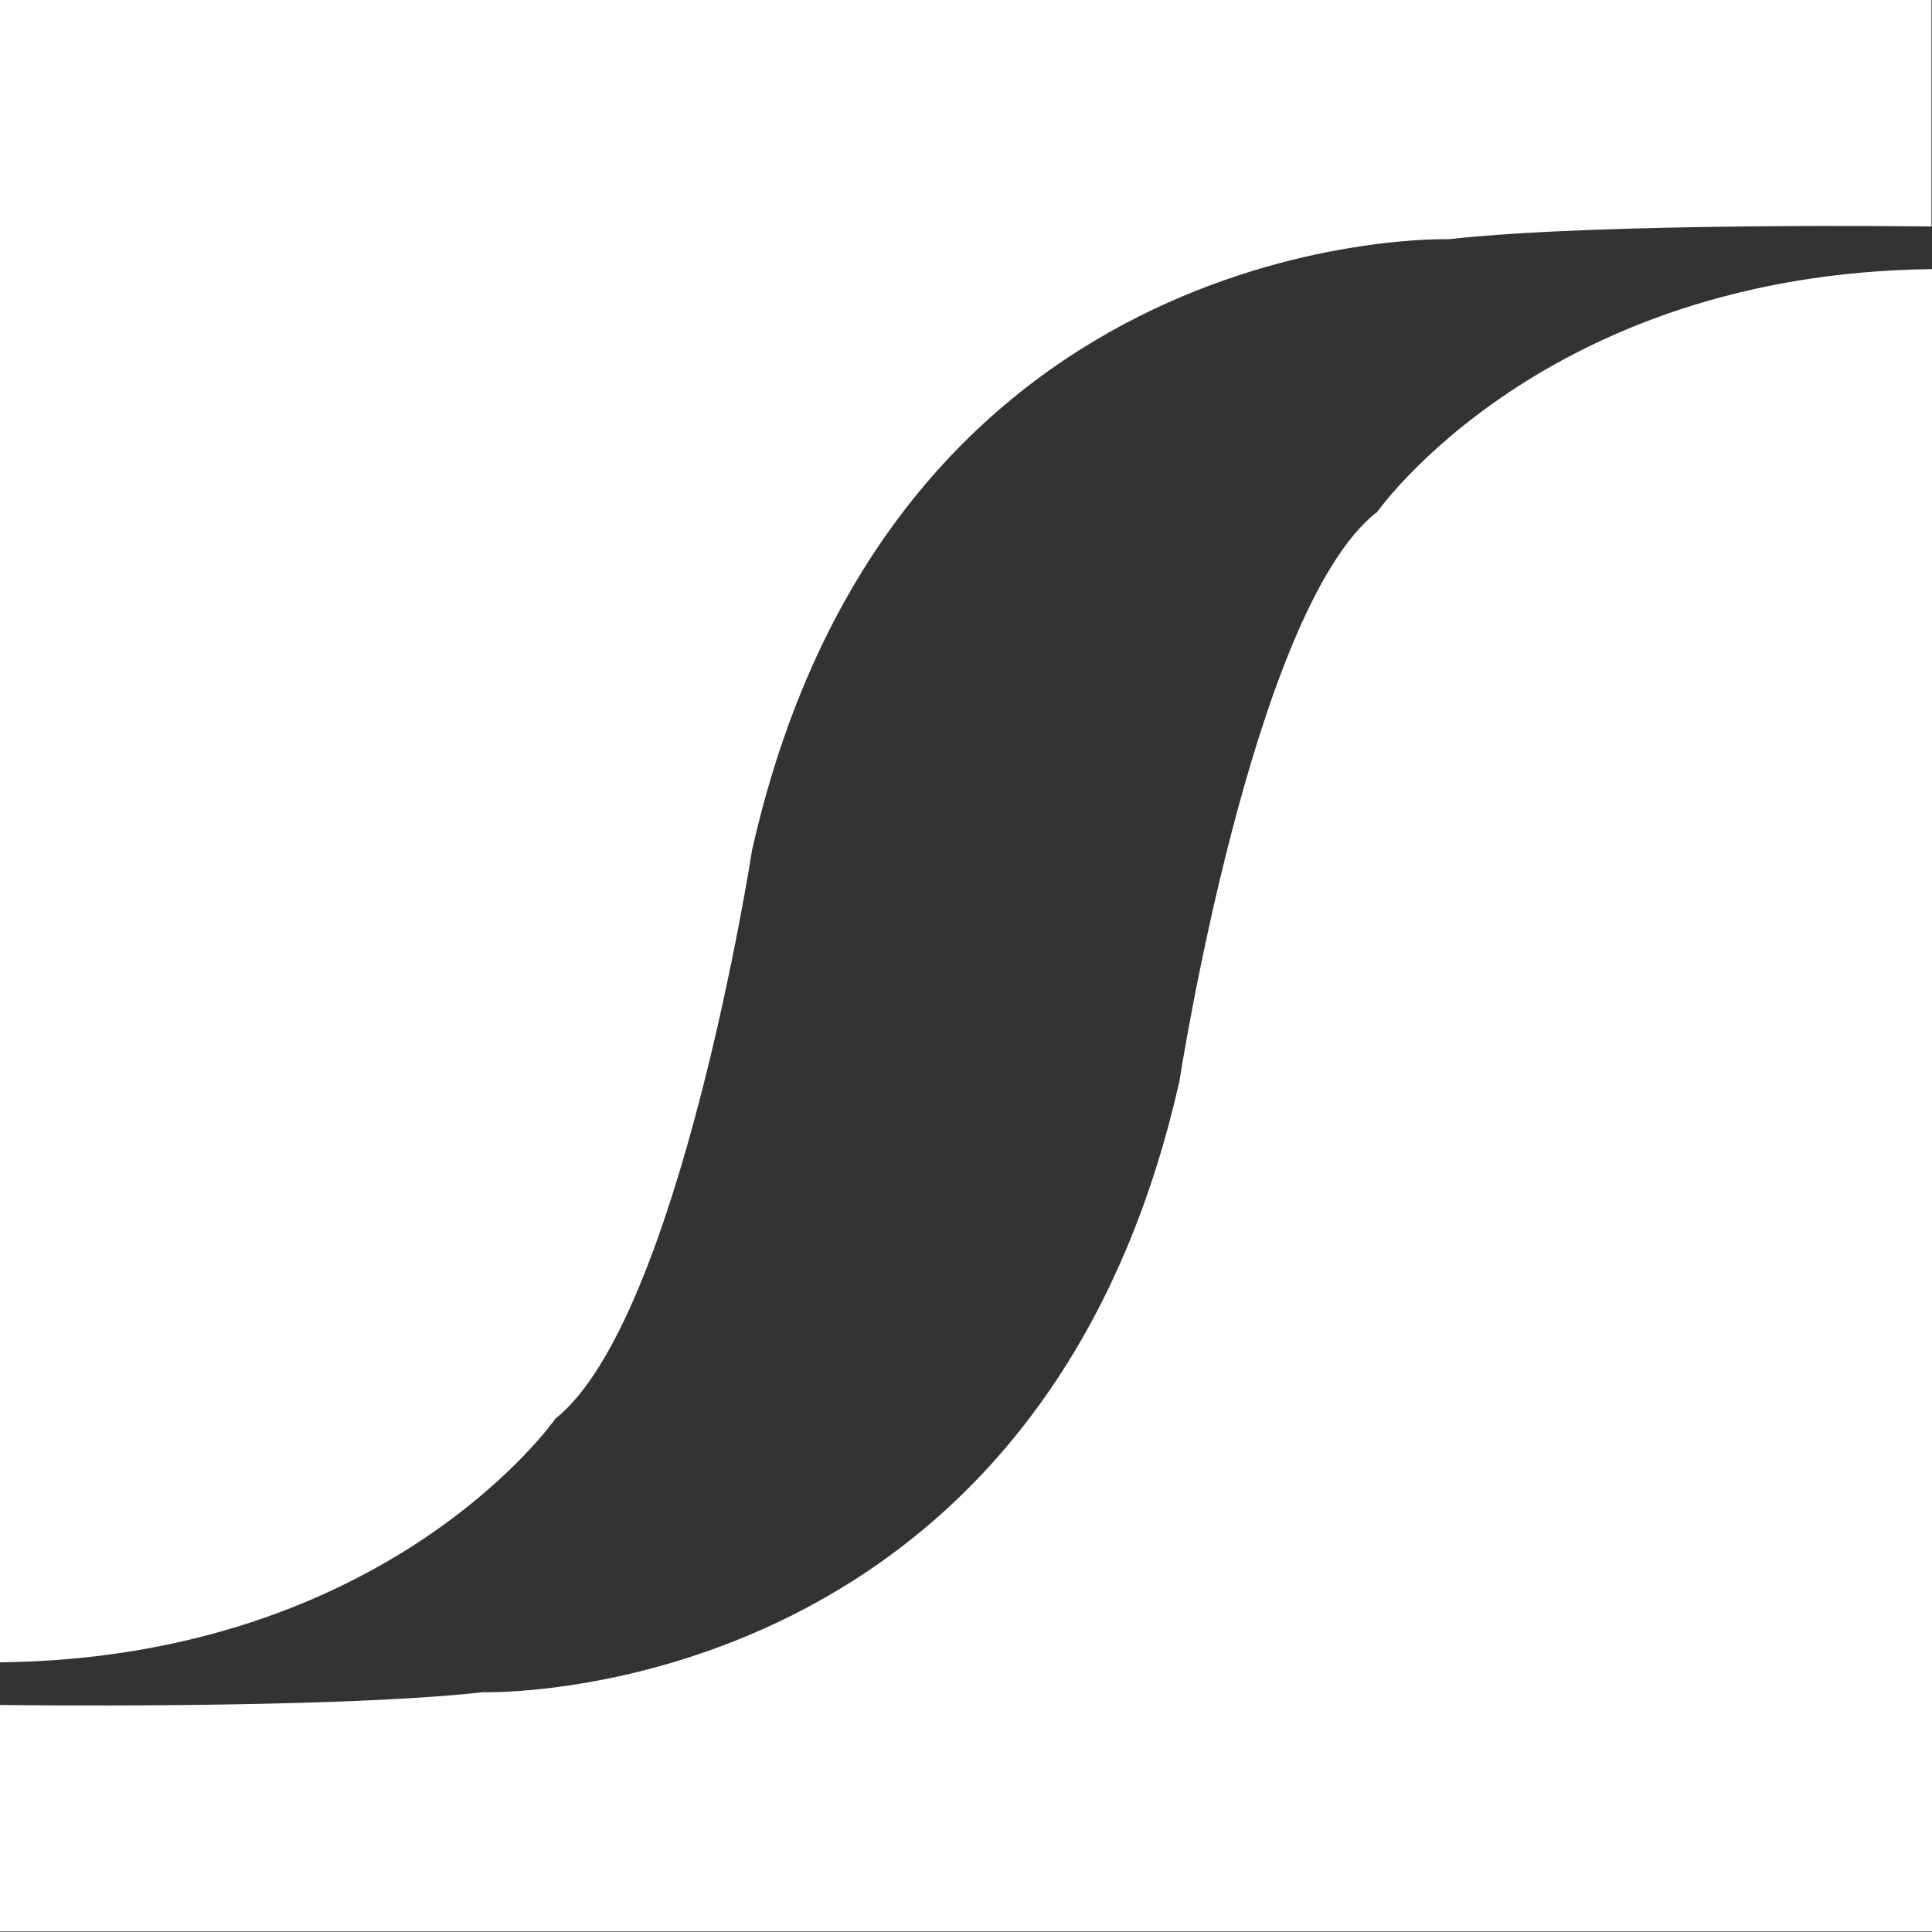 <svg width="250" height="250" viewBox="0 0 250 250" fill="none" xmlns="http://www.w3.org/2000/svg">
<rect x="0" y="0" width="250" height="250" fill="#333333" stroke="none"/>
<g clip-path="url(#clip0_258_8)">
<path d="M0 0V215.105C50.301 214.531 71.869 183.577 71.869 183.577C87.919 170.823 97.306 110.06 97.306 110.06C115.578 28.805 187.446 30.954 187.446 30.954C207.366 28.733 249.928 29.306 249.928 29.306V0H0Z" fill="white"/>
<path d="M178.06 66.351C162.009 79.106 152.623 139.868 152.623 139.868C134.351 221.124 62.482 218.974 62.482 218.974C42.562 221.195 0 220.622 0 220.622V249.928H250V34.824C199.699 35.397 178.131 66.351 178.131 66.351H178.06Z" fill="white"/>
</g>
<defs>
<clipPath id="clip0_258_8">
<rect width="250" height="249.928" fill="white"/>
</clipPath>
</defs>
</svg>
